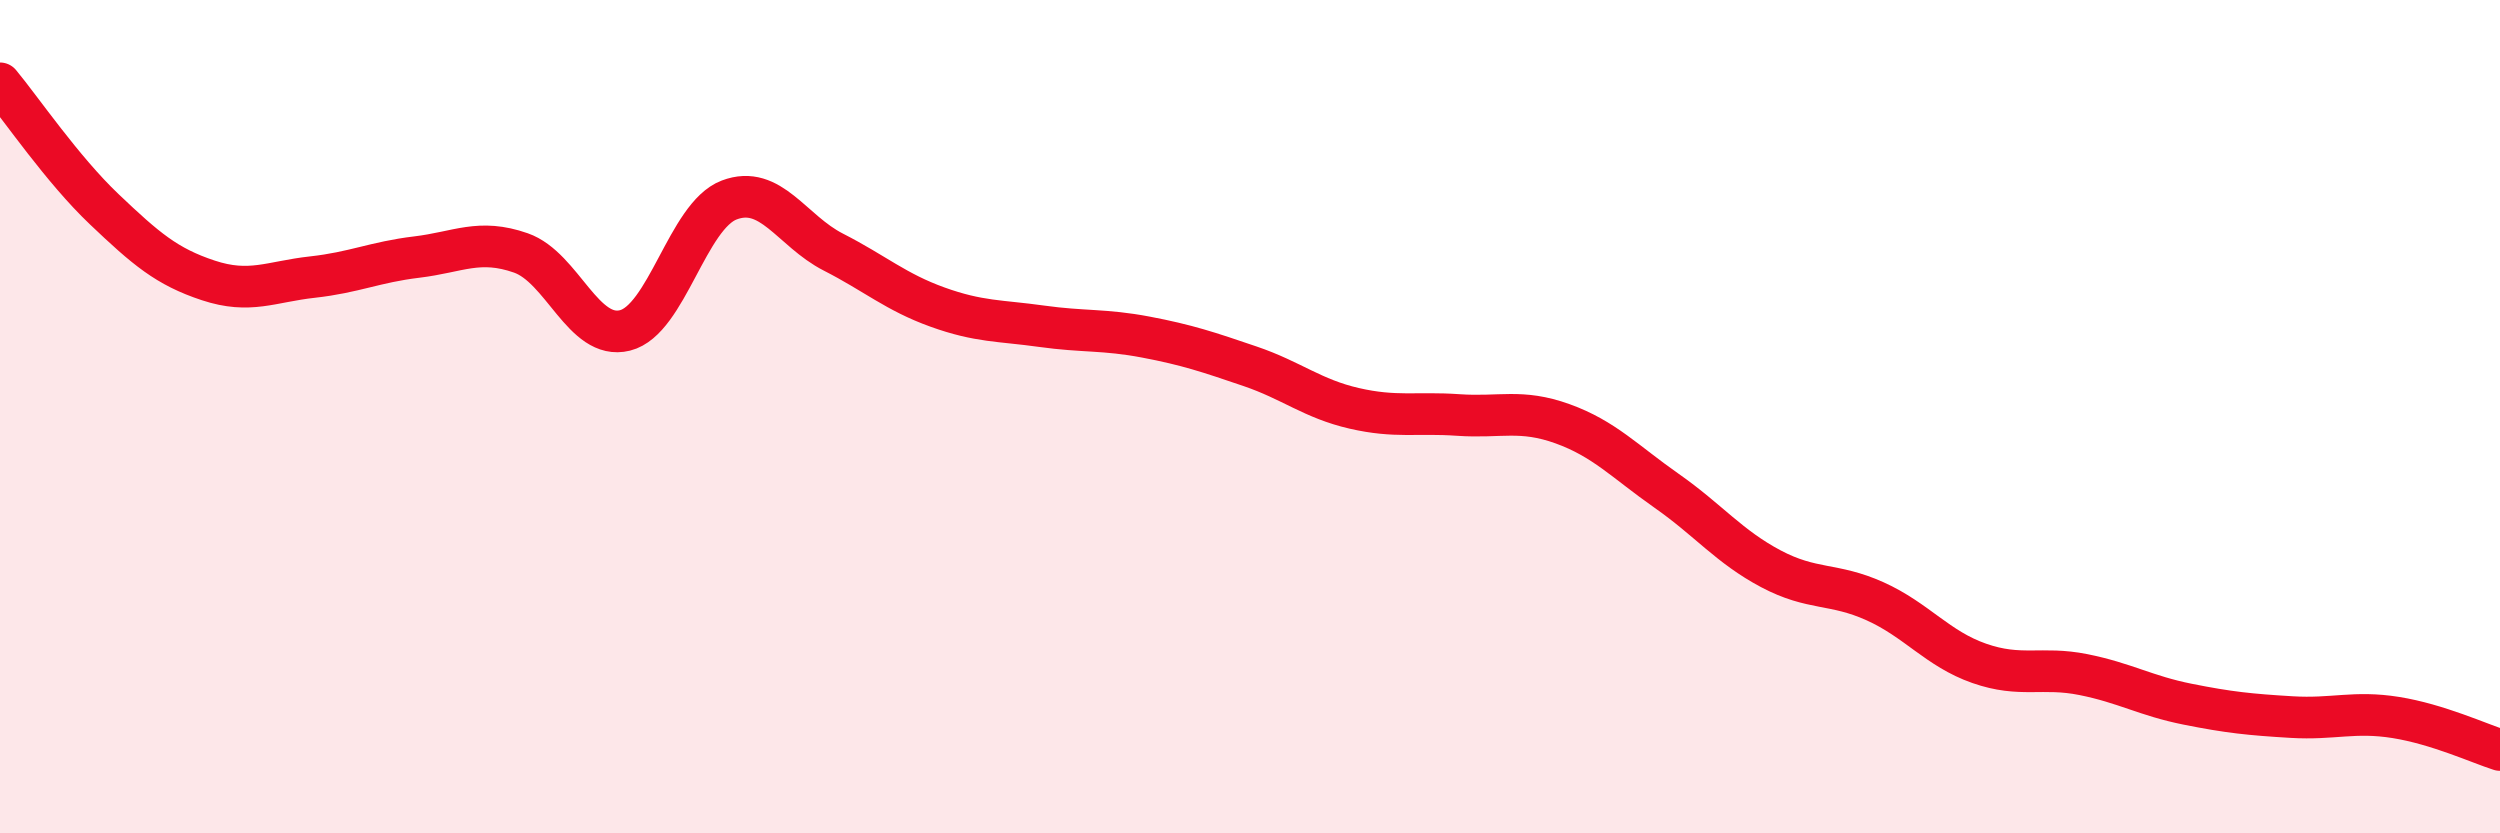 
    <svg width="60" height="20" viewBox="0 0 60 20" xmlns="http://www.w3.org/2000/svg">
      <path
        d="M 0,2 C 0.5,2.6 1.5,4.07 2.5,5.02 C 3.5,5.97 4,6.4 5,6.73 C 6,7.06 6.5,6.76 7.5,6.65 C 8.5,6.54 9,6.29 10,6.17 C 11,6.05 11.5,5.72 12.5,6.07 C 13.5,6.42 14,8.18 15,7.93 C 16,7.68 16.5,5.18 17.5,4.8 C 18.5,4.42 19,5.54 20,6.05 C 21,6.56 21.5,7.01 22.5,7.37 C 23.5,7.73 24,7.69 25,7.83 C 26,7.97 26.5,7.9 27.5,8.09 C 28.5,8.28 29,8.45 30,8.79 C 31,9.13 31.5,9.57 32.5,9.8 C 33.5,10.03 34,9.89 35,9.96 C 36,10.03 36.5,9.81 37.5,10.17 C 38.5,10.53 39,11.08 40,11.78 C 41,12.48 41.5,13.12 42.5,13.65 C 43.5,14.18 44,13.98 45,14.43 C 46,14.88 46.5,15.57 47.5,15.92 C 48.5,16.27 49,15.99 50,16.19 C 51,16.39 51.5,16.7 52.5,16.9 C 53.5,17.1 54,17.15 55,17.21 C 56,17.27 56.5,17.06 57.5,17.22 C 58.5,17.38 59.5,17.84 60,18L60 20L0 20Z"
        fill="#EB0A25"
        opacity="0.1"
        stroke-linecap="round"
        stroke-linejoin="round"
      />
      <path
        d="M 0,2 C 0.5,2.6 1.5,4.07 2.5,5.02 C 3.5,5.97 4,6.4 5,6.73 C 6,7.06 6.5,6.76 7.5,6.65 C 8.5,6.54 9,6.29 10,6.17 C 11,6.05 11.5,5.72 12.5,6.07 C 13.5,6.42 14,8.18 15,7.93 C 16,7.68 16.5,5.18 17.5,4.8 C 18.5,4.42 19,5.54 20,6.05 C 21,6.56 21.5,7.01 22.5,7.37 C 23.5,7.73 24,7.69 25,7.83 C 26,7.97 26.5,7.9 27.5,8.09 C 28.5,8.28 29,8.45 30,8.79 C 31,9.13 31.5,9.57 32.5,9.8 C 33.5,10.03 34,9.89 35,9.96 C 36,10.03 36.5,9.81 37.5,10.17 C 38.5,10.53 39,11.08 40,11.78 C 41,12.48 41.5,13.12 42.5,13.65 C 43.5,14.18 44,13.98 45,14.43 C 46,14.88 46.5,15.57 47.5,15.92 C 48.5,16.27 49,15.99 50,16.19 C 51,16.39 51.5,16.7 52.5,16.9 C 53.5,17.1 54,17.15 55,17.21 C 56,17.27 56.5,17.06 57.5,17.22 C 58.5,17.38 59.5,17.84 60,18"
        stroke="#EB0A25"
        stroke-width="1"
        fill="none"
        stroke-linecap="round"
        stroke-linejoin="round"
      />
    </svg>
  